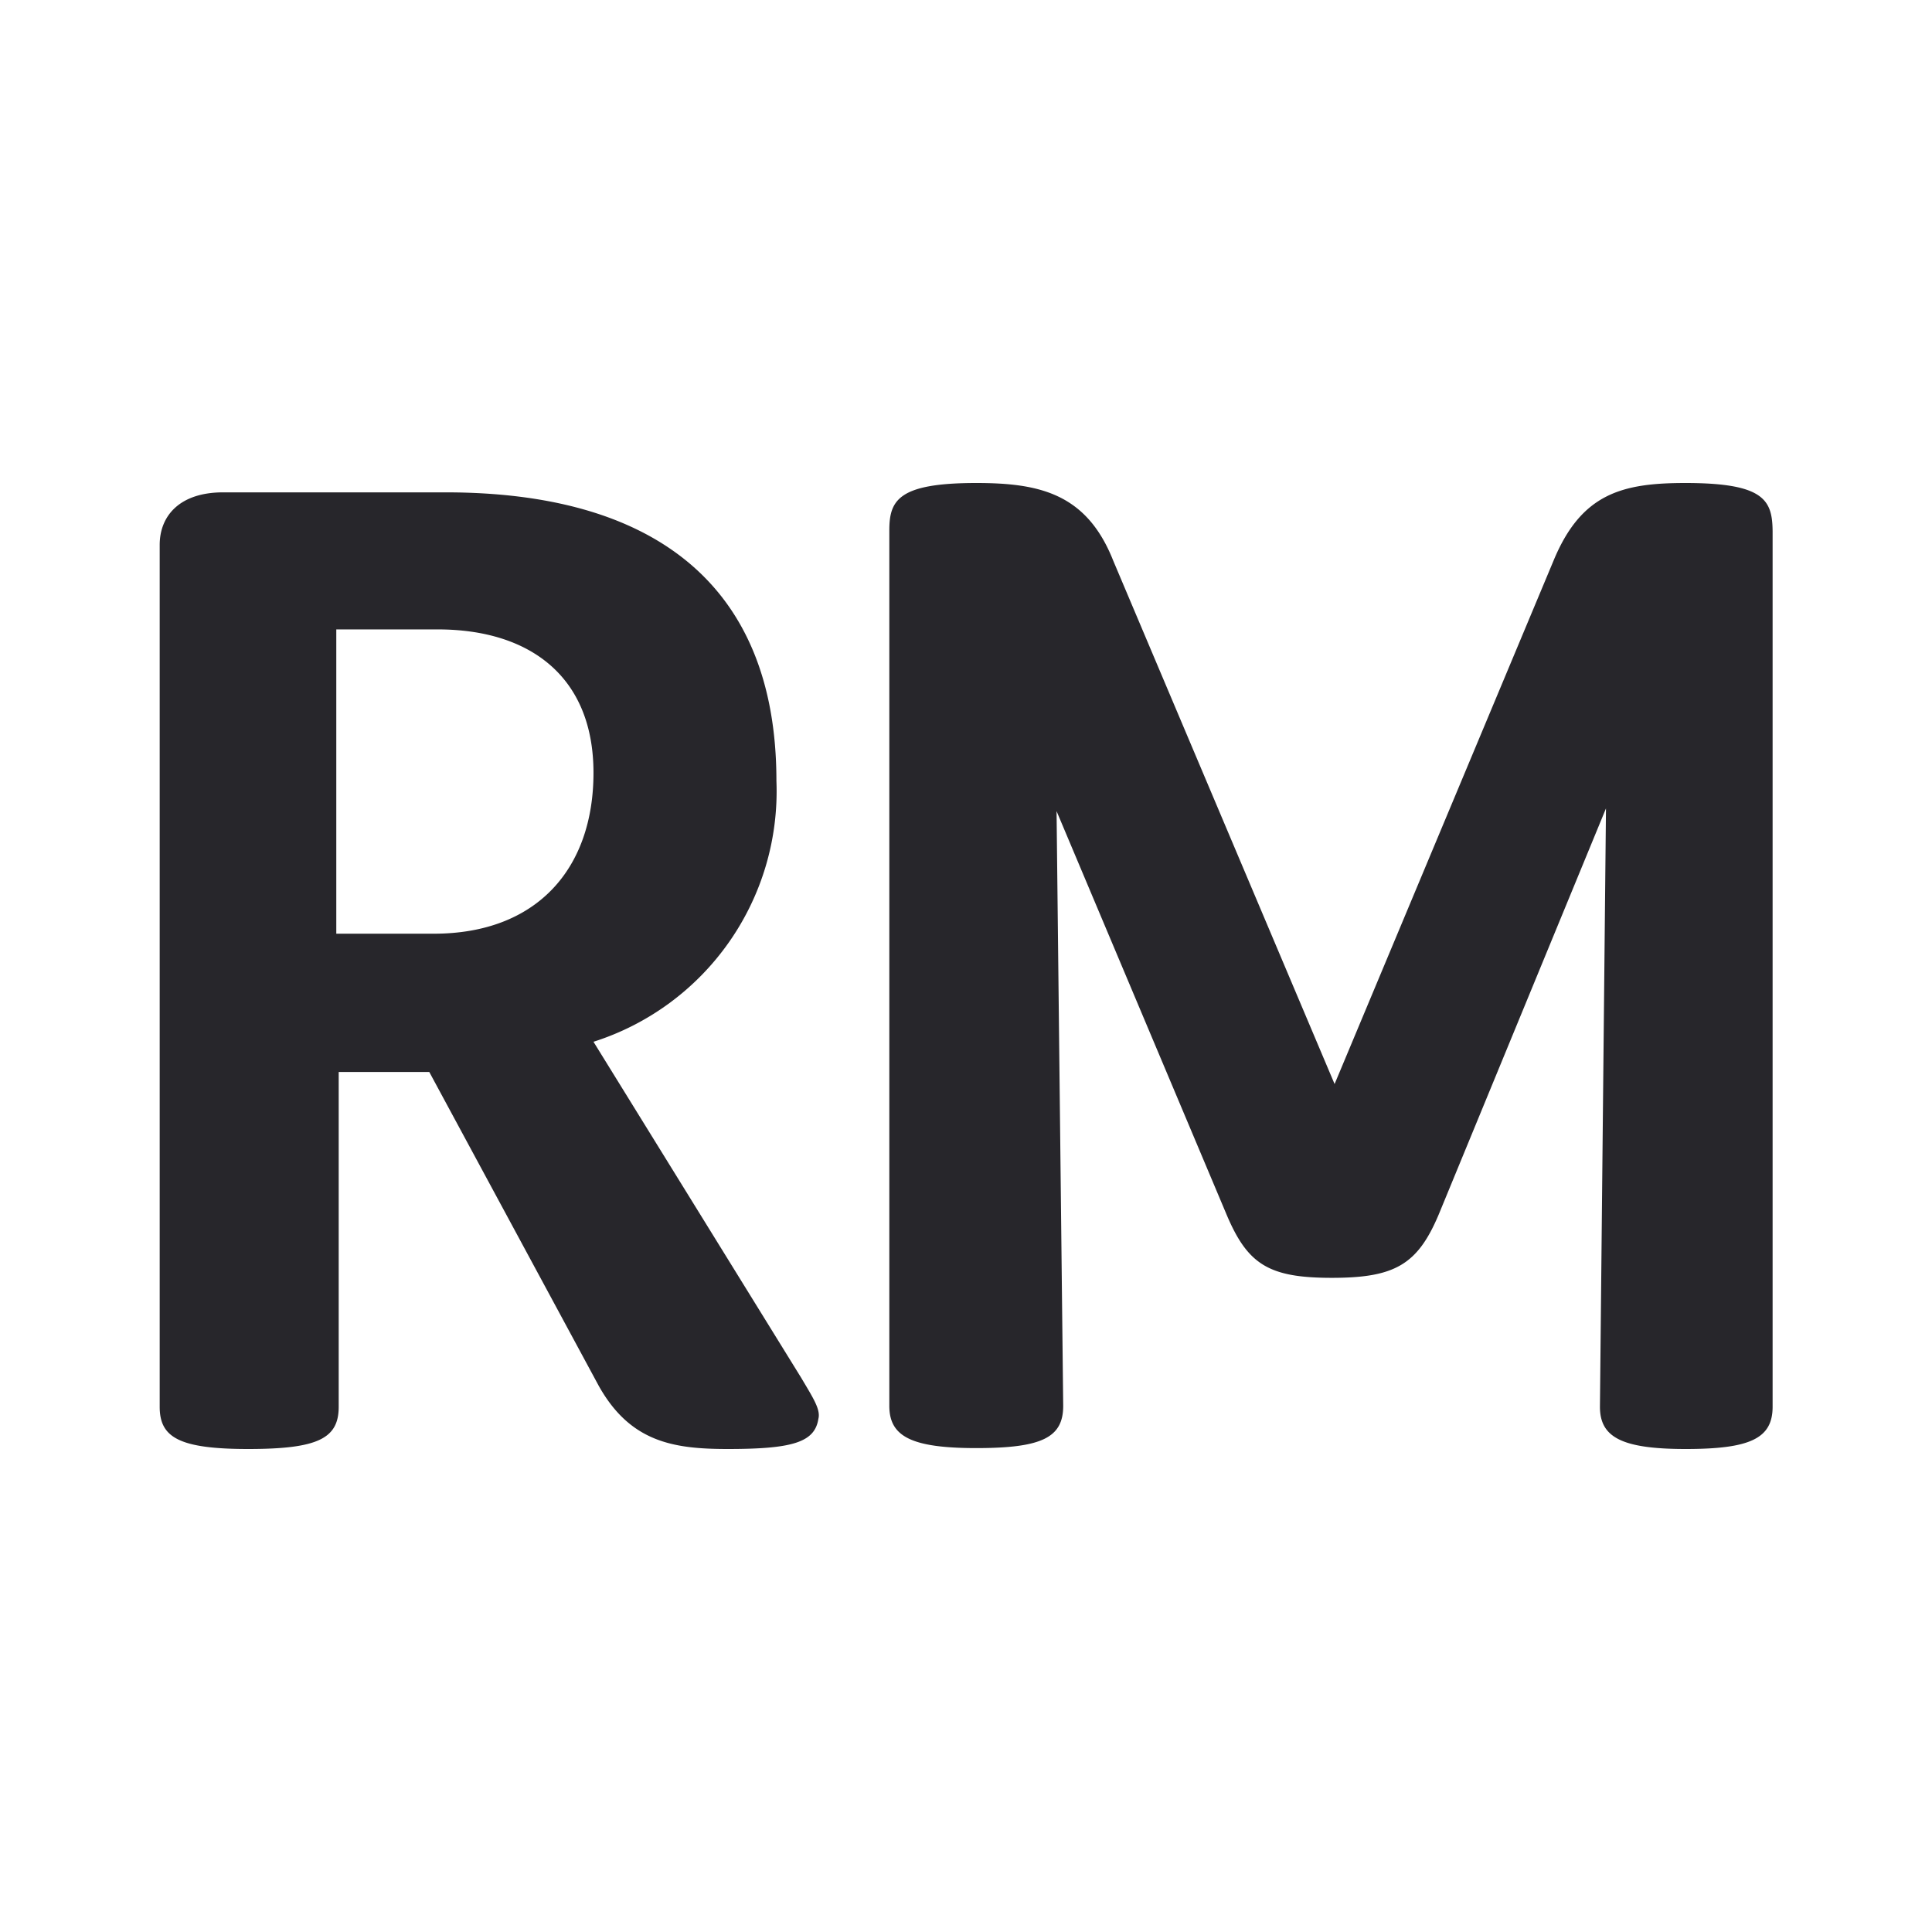 <svg id="Layer_1" data-name="Layer 1" xmlns="http://www.w3.org/2000/svg" viewBox="0 0 64 64"><defs><style>.cls-1{fill:#27262b}</style></defs><title>my-currency-grey</title><path class="cls-1" d="M19.66 34.51a8.71 8.71 0 0 0 6.06-8.64c0-6.64-4.23-9.56-10.95-9.56H7.39c-1.44 0-2.1.78-2.1 1.74V46.6c0 1 .61 1.4 2.93 1.4s3-.35 3-1.4V35.51h3l5.61 10.39c1.05 1.88 2.49 2.1 4.28 2.1 2.14 0 2.88-.22 3-1 .08-.31-.18-.7-.57-1.36zm-5.29-3.58h-3.23V20.85h3.36c3.06 0 5.16 1.57 5.16 4.75s-1.88 5.33-5.29 5.33zM55.83 16c-2.1 0-3.45.35-4.37 2.58l-7.25 17.33-7.33-17.33C36 16.35 34.44 16 32.34 16c-2.58 0-2.88.57-2.88 1.57v29c0 1 .7 1.4 2.88 1.4s2.88-.35 2.88-1.4L35 26.87l5.63 13.36c.7 1.66 1.4 2.1 3.49 2.1s2.84-.44 3.54-2.1l5.54-13.45L53 46.6c0 1 .7 1.4 2.84 1.4s2.88-.35 2.88-1.4v-29c-.01-1.03-.27-1.6-2.89-1.6z"/></svg>